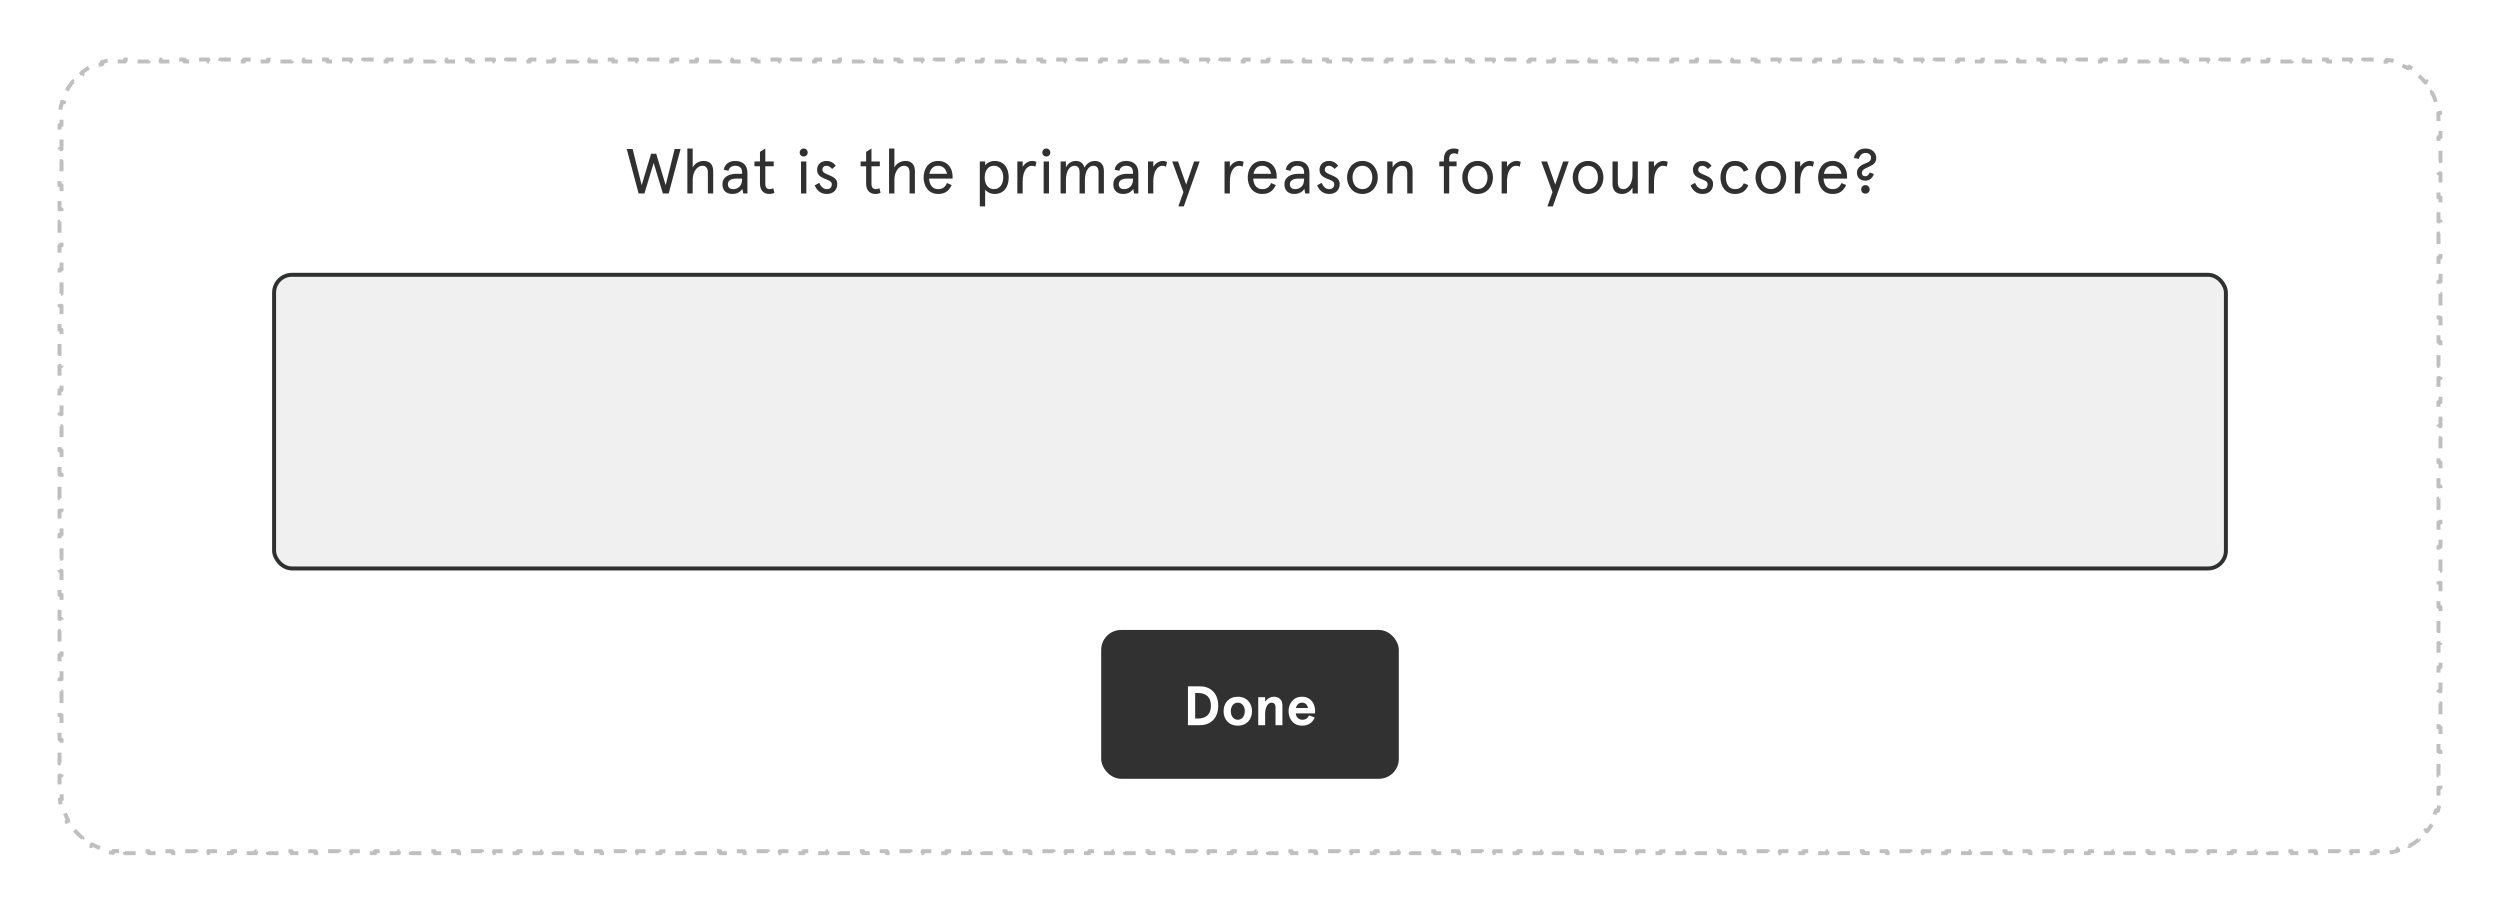 <svg width="630" height="230" viewBox="0 0 630 230" fill="none" xmlns="http://www.w3.org/2000/svg">
<g filter="url(#filter0_d_1_2)">
<path d="M15 30C15 21.716 21.716 15 30 15H600C608.284 15 615 21.716 615 30V200C615 208.284 608.284 215 600 215H30C21.716 215 15 208.284 15 200V30Z" fill="white"/>
<path d="M30 214.5C29.52 214.5 29.045 214.477 28.578 214.431L28.529 214.929C27.536 214.832 26.571 214.639 25.644 214.358L25.789 213.879C24.872 213.602 23.994 213.235 23.164 212.791L22.928 213.231C22.058 212.766 21.24 212.217 20.484 211.596L20.801 211.209C20.067 210.606 19.394 209.933 18.791 209.199L18.404 209.516C17.783 208.76 17.234 207.942 16.768 207.072L17.209 206.836C16.765 206.006 16.398 205.128 16.121 204.211L15.642 204.356C15.361 203.429 15.168 202.464 15.071 201.471L15.569 201.422C15.523 200.955 15.5 200.48 15.5 200V198.482H15V195.446H15.5V192.411H15V189.375H15.5V186.339H15V183.304H15.5V180.268H15V177.232H15.5V174.196H15V171.161H15.5V168.125H15V165.089H15.5V162.054H15V159.018H15.5V155.982H15V152.946H15.5V149.911H15V146.875H15.5V143.839H15V140.804H15.5V137.768H15V134.732H15.5V131.696H15V128.661H15.5V125.625H15V122.589H15.5V119.554H15V116.518H15.5V113.482H15V110.446H15.5V107.411H15V104.375H15.5V101.339H15V98.304H15.5V95.268H15V92.232H15.5V89.196H15V86.161H15.5V83.125H15V80.089H15.5V77.054H15V74.018H15.5V70.982H15V67.946H15.5V64.911H15V61.875H15.5V58.839H15V55.804H15.5V52.768H15V49.732H15.5V46.696H15V43.661H15.5V40.625H15V37.589H15.5V34.553H15V31.518H15.5V30C15.5 29.52 15.523 29.045 15.569 28.578L15.071 28.529C15.168 27.536 15.361 26.571 15.642 25.644L16.121 25.789C16.398 24.872 16.765 23.994 17.209 23.164L16.768 22.928C17.234 22.058 17.783 21.24 18.404 20.484L18.791 20.801C19.394 20.067 20.067 19.394 20.801 18.791L20.484 18.404C21.24 17.783 22.058 17.234 22.928 16.768L23.164 17.209C23.994 16.765 24.872 16.398 25.789 16.121L25.644 15.642C26.571 15.361 27.536 15.168 28.529 15.071L28.578 15.569C29.045 15.523 29.52 15.5 30 15.5H31.5V15H34.5V15.5H37.5V15H40.5V15.5H43.5V15H46.5V15.5H49.5V15H52.5V15.5H55.5V15H58.5V15.5H61.5V15H64.5V15.5H67.5V15H70.5V15.5H73.5V15H76.5V15.5H79.5V15H82.5V15.5H85.5V15H88.5V15.5H91.5V15H94.5V15.5H97.5V15H100.5V15.5H103.5V15H106.5V15.5H109.5V15H112.5V15.5H115.5V15H118.5V15.5H121.5V15H124.5V15.5H127.5V15H130.5V15.5H133.5V15H136.5V15.5H139.5V15H142.5V15.5H145.5V15H148.5V15.5H151.5V15H154.5V15.5H157.5V15H160.5V15.5H163.5V15H166.5V15.5H169.5V15H172.5V15.5H175.5V15H178.5V15.5H181.5V15H184.5V15.5H187.5V15H190.5V15.5H193.5V15H196.5V15.5H199.5V15H202.5V15.5H205.5V15H208.5V15.5H211.5V15H214.5V15.5H217.5V15H220.5V15.5H223.5V15H226.5V15.5H229.5V15H232.5V15.5H235.5V15H238.5V15.5H241.5V15H244.5V15.5H247.5V15H250.5V15.5H253.5V15H256.5V15.5H259.5V15H262.5V15.5H265.5V15H268.5V15.5H271.5V15H274.5V15.5H277.5V15H280.5V15.5H283.5V15H286.5V15.5H289.5V15H292.5V15.5H295.5V15H298.5V15.5H301.5V15H304.5V15.5H307.5V15H310.5V15.5H313.5V15H316.5V15.5H319.5V15H322.5V15.5H325.5V15H328.5V15.5H331.5V15H334.5V15.5H337.5V15H340.5V15.5H343.5V15H346.5V15.5H349.5V15H352.5V15.5H355.5V15H358.5V15.5H361.5V15H364.5V15.5H367.5V15H370.5V15.5H373.5V15H376.5V15.5H379.5V15H382.5V15.5H385.5V15H388.5V15.5H391.5V15H394.5V15.5H397.5V15H400.5V15.5H403.5V15H406.5V15.5H409.5V15H412.5V15.5H415.5V15H418.5V15.5H421.5V15H424.5V15.5H427.5V15H430.5V15.5H433.5V15H436.5V15.5H439.5V15H442.5V15.5H445.5V15H448.5V15.5H451.5V15H454.5V15.5H457.5V15H460.5V15.5H463.5V15H466.5V15.5H469.5V15H472.5V15.5H475.5V15H478.5V15.5H481.5V15H484.5V15.5H487.5V15H490.5V15.5H493.5V15H496.5V15.5H499.5V15H502.5V15.5H505.5V15H508.5V15.5H511.5V15H514.5V15.5H517.5V15H520.5V15.5H523.5V15H526.5V15.5H529.5V15H532.5V15.5H535.5V15H538.5V15.5H541.5V15H544.5V15.5H547.5V15H550.5V15.5H553.5V15H556.5V15.5H559.5V15H562.5V15.5H565.5V15H568.5V15.5H571.5V15H574.5V15.5H577.5V15H580.5V15.5H583.5V15H586.5V15.5H589.5V15H592.5V15.5H595.5V15H598.5V15.5H600C600.48 15.5 600.955 15.523 601.422 15.569L601.471 15.071C602.464 15.168 603.429 15.361 604.356 15.642L604.211 16.121C605.128 16.398 606.006 16.765 606.836 17.209L607.072 16.768C607.942 17.234 608.76 17.783 609.516 18.404L609.199 18.791C609.933 19.394 610.606 20.067 611.209 20.801L611.596 20.484C612.217 21.24 612.766 22.058 613.232 22.928L612.791 23.164C613.235 23.994 613.602 24.872 613.879 25.789L614.358 25.644C614.639 26.571 614.832 27.536 614.929 28.529L614.431 28.578C614.477 29.045 614.5 29.52 614.5 30V31.518H615V34.554H614.5V37.589H615V40.625H614.5V43.661H615V46.696H614.5V49.732H615V52.768H614.5V55.804H615V58.839H614.5V61.875H615V64.911H614.5V67.946H615V70.982H614.5V74.018H615V77.054H614.5V80.089H615V83.125H614.5V86.161H615V89.196H614.5V92.232H615V95.268H614.5V98.304H615V101.339H614.5V104.375H615V107.411H614.5V110.446H615V113.482H614.5V116.518H615V119.554H614.5V122.589H615V125.625H614.5V128.661H615V131.696H614.5V134.732H615V137.768H614.5V140.804H615V143.839H614.5V146.875H615V149.911H614.5V152.946H615V155.982H614.5V159.018H615V162.054H614.5V165.089H615V168.125H614.5V171.161H615V174.196H614.5V177.232H615V180.268H614.5V183.304H615V186.339H614.5V189.375H615V192.411H614.5V195.446H615V198.482H614.5V200C614.5 200.48 614.477 200.955 614.431 201.422L614.929 201.471C614.832 202.464 614.639 203.429 614.358 204.356L613.879 204.211C613.602 205.128 613.235 206.006 612.791 206.836L613.232 207.072C612.766 207.942 612.217 208.76 611.596 209.516L611.209 209.199C610.606 209.933 609.933 210.606 609.199 211.209L609.516 211.596C608.76 212.217 607.942 212.766 607.072 213.231L606.836 212.791C606.006 213.235 605.128 213.602 604.211 213.879L604.356 214.358C603.429 214.639 602.464 214.832 601.471 214.929L601.422 214.431C600.955 214.477 600.48 214.5 600 214.5H598.5V215H595.5V214.5H592.5V215H589.5V214.5H586.5V215H583.5V214.5H580.5V215H577.5V214.5H574.5V215H571.5V214.5H568.5V215H565.5V214.5H562.5V215H559.5V214.5H556.5V215H553.5V214.5H550.5V215H547.5V214.5H544.5V215H541.5V214.5H538.5V215H535.5V214.5H532.5V215H529.5V214.5H526.5V215H523.5V214.5H520.5V215H517.5V214.5H514.5V215H511.5V214.5H508.5V215H505.5V214.5H502.5V215H499.5V214.5H496.5V215H493.5V214.5H490.5V215H487.5V214.5H484.5V215H481.5V214.5H478.5V215H475.5V214.5H472.5V215H469.5V214.5H466.5V215H463.5V214.5H460.5V215H457.5V214.5H454.5V215H451.5V214.5H448.5V215H445.5V214.5H442.5V215H439.5V214.5H436.5V215H433.5V214.5H430.5V215H427.5V214.5H424.5V215H421.5V214.5H418.5V215H415.5V214.5H412.5V215H409.5V214.5H406.5V215H403.5V214.5H400.5V215H397.5V214.5H394.5V215H391.5V214.5H388.5V215H385.5V214.5H382.5V215H379.5V214.5H376.5V215H373.5V214.5H370.5V215H367.5V214.5H364.5V215H361.5V214.5H358.5V215H355.5V214.5H352.5V215H349.5V214.5H346.5V215H343.5V214.5H340.5V215H337.5V214.5H334.5V215H331.5V214.5H328.5V215H325.5V214.5H322.5V215H319.5V214.5H316.5V215H313.5V214.5H310.5V215H307.5V214.5H304.5V215H301.5V214.5H298.5V215H295.5V214.5H292.5V215H289.5V214.5H286.5V215H283.5V214.5H280.5V215H277.5V214.5H274.5V215H271.5V214.5H268.5V215H265.5V214.5H262.5V215H259.5V214.5H256.5V215H253.5V214.5H250.5V215H247.5V214.5H244.5V215H241.5V214.5H238.5V215H235.5V214.5H232.5V215H229.5V214.5H226.5V215H223.5V214.5H220.5V215H217.5V214.5H214.5V215H211.5V214.5H208.5V215H205.5V214.5H202.5V215H199.5V214.5H196.5V215H193.5V214.5H190.5V215H187.5V214.5H184.5V215H181.5V214.5H178.5V215H175.5V214.5H172.5V215H169.5V214.5H166.5V215H163.5V214.5H160.5V215H157.5V214.5H154.5V215H151.5V214.5H148.5V215H145.5V214.5H142.5V215H139.5V214.5H136.5V215H133.5V214.5H130.5V215H127.5V214.5H124.5V215H121.5V214.5H118.5V215H115.5V214.5H112.5V215H109.5V214.5H106.5V215H103.5V214.5H100.5V215H97.5V214.5H94.5V215H91.5V214.5H88.5V215H85.5V214.5H82.5V215H79.5V214.5H76.5V215H73.5V214.5H70.5V215H67.5V214.5H64.5V215H61.5V214.5H58.5V215H55.5V214.5H52.5V215H49.5V214.5H46.5V215H43.5V214.5H40.5V215H37.5V214.5H34.5V215H31.5V214.5H30Z" stroke="black" stroke-opacity="0.25" stroke-linejoin="round" stroke-dasharray="3 3"/>
</g>
<path d="M170.018 37.55H171.506L168.514 48.75H167.042L164.722 41.054L162.402 48.75H160.93L157.938 37.55H159.426L161.698 46.67L164.082 38.734H165.362L167.746 46.67L170.018 37.55ZM179.728 43.15V48.75H178.384V43.422C178.384 42.318 177.888 41.774 176.992 41.774C175.808 41.774 174.56 43.102 174.56 45.326V48.75H173.216V37.422H174.56V42.19C175.072 41.214 176.112 40.558 177.36 40.558C178.832 40.558 179.728 41.438 179.728 43.15ZM183.426 46.43C183.426 47.198 183.906 47.662 184.754 47.662C185.794 47.662 187.01 47.022 187.01 45.198V45.006H185.57C184.194 45.006 183.426 45.518 183.426 46.43ZM188.354 43.598V48.75H187.298L187.074 47.614C186.562 48.35 185.746 48.878 184.546 48.878C183.202 48.878 182.05 48.158 182.05 46.43C182.05 44.702 183.49 43.79 185.698 43.79H187.01V43.438C187.01 42.19 186.226 41.774 185.25 41.774C184.418 41.774 183.746 42.238 183.57 43.038L182.386 42.766C182.61 41.406 183.73 40.558 185.25 40.558C187.026 40.558 188.354 41.454 188.354 43.598ZM190.12 41.902V40.686H191.512V38.27L192.856 37.422V40.686H194.968V41.902H192.856V46.334C192.856 47.198 193.256 47.662 193.928 47.662C194.28 47.662 194.552 47.598 194.84 47.406L195.16 48.574C194.776 48.798 194.312 48.878 193.848 48.878C192.488 48.878 191.512 48.046 191.512 46.222V41.902H190.12ZM201.856 40.686H203.2V48.75H201.856V40.686ZM201.52 38.446C201.52 37.87 201.952 37.422 202.528 37.422C203.104 37.422 203.536 37.87 203.536 38.446C203.536 39.006 203.104 39.438 202.528 39.438C201.952 39.438 201.52 39.006 201.52 38.446ZM208.273 40.558C209.265 40.558 210.049 40.99 210.609 41.79L209.697 42.574C209.169 41.998 208.785 41.774 208.225 41.774C207.681 41.774 207.249 42.142 207.249 42.798C207.249 44.254 210.993 43.95 210.993 46.318C210.993 47.934 209.953 48.878 208.321 48.878C206.673 48.878 205.729 47.79 205.313 46.702L206.449 46.078C206.801 46.942 207.425 47.662 208.321 47.662C209.137 47.662 209.617 47.246 209.617 46.398C209.617 44.894 205.905 45.406 205.905 42.782C205.905 41.534 206.817 40.558 208.273 40.558ZM216.873 41.902V40.686H218.265V38.27L219.609 37.422V40.686H221.721V41.902H219.609V46.334C219.609 47.198 220.009 47.662 220.681 47.662C221.033 47.662 221.305 47.598 221.593 47.406L221.913 48.574C221.529 48.798 221.065 48.878 220.601 48.878C219.241 48.878 218.265 48.046 218.265 46.222V41.902H216.873ZM230.555 43.15V48.75H229.211V43.422C229.211 42.318 228.715 41.774 227.819 41.774C226.635 41.774 225.387 43.102 225.387 45.326V48.75H224.043V37.422H225.387V42.19C225.899 41.214 226.939 40.558 228.187 40.558C229.659 40.558 230.555 41.438 230.555 43.15ZM240.047 44.382V45.006H234.127C234.207 46.494 234.943 47.662 236.399 47.662C237.583 47.662 238.191 47.118 238.639 46.126L239.823 46.638C239.071 48.206 238.063 48.878 236.399 48.878C233.951 48.878 232.751 46.878 232.751 44.718C232.751 42.558 233.951 40.558 236.399 40.558C238.783 40.558 240.047 42.382 240.047 44.382ZM236.399 41.774C235.151 41.774 234.447 42.622 234.207 43.79H238.639C238.399 42.638 237.695 41.774 236.399 41.774ZM254.193 44.718C254.193 47.134 252.977 48.878 250.609 48.878C249.585 48.878 248.529 48.254 248.257 47.79V52.014H246.913V40.686H248.257V41.678C248.641 41.086 249.633 40.558 250.609 40.558C252.977 40.558 254.193 42.302 254.193 44.718ZM252.817 44.718C252.817 42.99 251.905 41.774 250.481 41.774C249.009 41.774 248.145 42.99 248.145 44.718C248.145 46.446 249.009 47.662 250.481 47.662C251.905 47.662 252.817 46.446 252.817 44.718ZM261.186 40.798L260.914 41.998C260.626 41.854 260.306 41.774 259.97 41.774C258.866 41.774 257.714 43.07 257.714 45.694V48.75H256.37V40.686H257.714V42.062C258.194 41.166 259.186 40.558 260.082 40.558C260.53 40.558 260.946 40.67 261.186 40.798ZM262.999 40.686H264.343V48.75H262.999V40.686ZM262.663 38.446C262.663 37.87 263.095 37.422 263.671 37.422C264.247 37.422 264.679 37.87 264.679 38.446C264.679 39.006 264.247 39.438 263.671 39.438C263.095 39.438 262.663 39.006 262.663 38.446ZM278.18 43.07V48.75H276.836V43.358C276.836 42.318 276.388 41.774 275.54 41.774C274.372 41.774 273.396 43.086 273.396 45.438V48.75H272.052V43.358C272.052 42.318 271.604 41.774 270.756 41.774C269.588 41.774 268.612 43.086 268.612 45.438V48.75H267.268V40.686H268.612V42.174C269.124 41.166 270.004 40.558 271.124 40.558C272.244 40.558 273.028 41.182 273.284 42.238C273.844 41.182 274.772 40.558 275.908 40.558C277.38 40.558 278.18 41.518 278.18 43.07ZM281.931 46.43C281.931 47.198 282.411 47.662 283.259 47.662C284.299 47.662 285.515 47.022 285.515 45.198V45.006H284.075C282.699 45.006 281.931 45.518 281.931 46.43ZM286.859 43.598V48.75H285.803L285.579 47.614C285.067 48.35 284.251 48.878 283.051 48.878C281.707 48.878 280.555 48.158 280.555 46.43C280.555 44.702 281.995 43.79 284.203 43.79H285.515V43.438C285.515 42.19 284.731 41.774 283.755 41.774C282.923 41.774 282.251 42.238 282.075 43.038L280.891 42.766C281.115 41.406 282.235 40.558 283.755 40.558C285.531 40.558 286.859 41.454 286.859 43.598ZM294.107 40.798L293.835 41.998C293.547 41.854 293.227 41.774 292.891 41.774C291.787 41.774 290.635 43.07 290.635 45.694V48.75H289.291V40.686H290.635V42.062C291.115 41.166 292.107 40.558 293.003 40.558C293.451 40.558 293.867 40.67 294.107 40.798ZM300.911 40.686H302.319L298.319 52.014H296.943L298.223 48.414L295.391 40.686H296.863L298.911 46.51L300.911 40.686ZM313.4 40.798L313.128 41.998C312.84 41.854 312.52 41.774 312.184 41.774C311.08 41.774 309.928 43.07 309.928 45.694V48.75H308.584V40.686H309.928V42.062C310.408 41.166 311.4 40.558 312.296 40.558C312.744 40.558 313.16 40.67 313.4 40.798ZM321.729 44.382V45.006H315.809C315.889 46.494 316.625 47.662 318.081 47.662C319.265 47.662 319.873 47.118 320.321 46.126L321.505 46.638C320.753 48.206 319.745 48.878 318.081 48.878C315.633 48.878 314.433 46.878 314.433 44.718C314.433 42.558 315.633 40.558 318.081 40.558C320.465 40.558 321.729 42.382 321.729 44.382ZM318.081 41.774C316.833 41.774 316.129 42.622 315.889 43.79H320.321C320.081 42.638 319.377 41.774 318.081 41.774ZM325.048 46.43C325.048 47.198 325.528 47.662 326.376 47.662C327.416 47.662 328.632 47.022 328.632 45.198V45.006H327.192C325.816 45.006 325.048 45.518 325.048 46.43ZM329.976 43.598V48.75H328.92L328.696 47.614C328.184 48.35 327.368 48.878 326.168 48.878C324.824 48.878 323.672 48.158 323.672 46.43C323.672 44.702 325.112 43.79 327.32 43.79H328.632V43.438C328.632 42.19 327.848 41.774 326.872 41.774C326.04 41.774 325.368 42.238 325.192 43.038L324.008 42.766C324.232 41.406 325.352 40.558 326.872 40.558C328.648 40.558 329.976 41.454 329.976 43.598ZM334.884 40.558C335.876 40.558 336.66 40.99 337.22 41.79L336.308 42.574C335.78 41.998 335.396 41.774 334.836 41.774C334.292 41.774 333.86 42.142 333.86 42.798C333.86 44.254 337.604 43.95 337.604 46.318C337.604 47.934 336.564 48.878 334.932 48.878C333.284 48.878 332.34 47.79 331.924 46.702L333.06 46.078C333.412 46.942 334.036 47.662 334.932 47.662C335.748 47.662 336.228 47.246 336.228 46.398C336.228 44.894 332.516 45.406 332.516 42.782C332.516 41.534 333.428 40.558 334.884 40.558ZM339.46 44.718C339.46 42.526 340.916 40.558 343.332 40.558C345.748 40.558 347.204 42.526 347.204 44.718C347.204 46.91 345.748 48.878 343.332 48.878C340.916 48.878 339.46 46.91 339.46 44.718ZM340.836 44.718C340.836 46.206 341.684 47.662 343.332 47.662C344.98 47.662 345.828 46.206 345.828 44.718C345.828 43.23 344.98 41.774 343.332 41.774C341.684 41.774 340.836 43.23 340.836 44.718ZM355.971 43.07V48.75H354.627V43.422C354.627 42.318 354.131 41.774 353.235 41.774C352.035 41.774 350.931 43.134 350.931 45.374V48.75H349.587V40.686H350.931V42.174C351.523 41.134 352.483 40.558 353.603 40.558C355.075 40.558 355.971 41.47 355.971 43.07ZM362.703 41.902V40.686H363.855V40.158C363.855 38.302 364.831 37.422 366.463 37.422C366.911 37.422 367.359 37.534 367.615 37.678L367.343 38.862C367.055 38.718 366.735 38.638 366.447 38.638C365.567 38.638 365.199 39.118 365.199 40.158V40.686H367.055V41.902H365.199V48.75H363.855V41.902H362.703ZM368.49 44.718C368.49 42.526 369.946 40.558 372.362 40.558C374.778 40.558 376.234 42.526 376.234 44.718C376.234 46.91 374.778 48.878 372.362 48.878C369.946 48.878 368.49 46.91 368.49 44.718ZM369.866 44.718C369.866 46.206 370.714 47.662 372.362 47.662C374.01 47.662 374.858 46.206 374.858 44.718C374.858 43.23 374.01 41.774 372.362 41.774C370.714 41.774 369.866 43.23 369.866 44.718ZM383.231 40.798L382.959 41.998C382.671 41.854 382.351 41.774 382.015 41.774C380.911 41.774 379.759 43.07 379.759 45.694V48.75H378.415V40.686H379.759V42.062C380.239 41.166 381.231 40.558 382.127 40.558C382.575 40.558 382.991 40.67 383.231 40.798ZM393.913 40.686H395.321L391.321 52.014H389.945L391.225 48.414L388.393 40.686H389.865L391.913 46.51L393.913 40.686ZM396.318 44.718C396.318 42.526 397.774 40.558 400.19 40.558C402.606 40.558 404.062 42.526 404.062 44.718C404.062 46.91 402.606 48.878 400.19 48.878C397.774 48.878 396.318 46.91 396.318 44.718ZM397.694 44.718C397.694 46.206 398.542 47.662 400.19 47.662C401.838 47.662 402.686 46.206 402.686 44.718C402.686 43.23 401.838 41.774 400.19 41.774C398.542 41.774 397.694 43.23 397.694 44.718ZM406.349 46.366V40.686H407.693V46.014C407.693 47.118 408.189 47.662 409.085 47.662C410.285 47.662 411.389 46.302 411.389 44.062V40.686H412.733V48.75H411.389V47.262C410.797 48.302 409.837 48.878 408.717 48.878C407.245 48.878 406.349 47.966 406.349 46.366ZM420.281 40.798L420.009 41.998C419.721 41.854 419.401 41.774 419.065 41.774C417.961 41.774 416.809 43.07 416.809 45.694V48.75H415.465V40.686H416.809V42.062C417.289 41.166 418.281 40.558 419.177 40.558C419.625 40.558 420.041 40.67 420.281 40.798ZM428.979 40.558C429.971 40.558 430.755 40.99 431.315 41.79L430.403 42.574C429.875 41.998 429.491 41.774 428.931 41.774C428.387 41.774 427.955 42.142 427.955 42.798C427.955 44.254 431.699 43.95 431.699 46.318C431.699 47.934 430.659 48.878 429.027 48.878C427.379 48.878 426.435 47.79 426.019 46.702L427.155 46.078C427.507 46.942 428.131 47.662 429.027 47.662C429.843 47.662 430.323 47.246 430.323 46.398C430.323 44.894 426.611 45.406 426.611 42.782C426.611 41.534 427.523 40.558 428.979 40.558ZM439.427 46.174L440.595 46.654C439.939 48.158 438.883 48.878 437.219 48.878C434.755 48.878 433.555 46.878 433.555 44.718C433.555 42.558 434.755 40.558 437.219 40.558C438.883 40.558 439.939 41.278 440.595 42.782L439.427 43.262C439.011 42.286 438.323 41.774 437.219 41.774C435.651 41.774 434.931 43.102 434.931 44.718C434.931 46.334 435.651 47.662 437.219 47.662C438.323 47.662 439.011 47.15 439.427 46.174ZM442.387 44.718C442.387 42.526 443.843 40.558 446.259 40.558C448.675 40.558 450.131 42.526 450.131 44.718C450.131 46.91 448.675 48.878 446.259 48.878C443.843 48.878 442.387 46.91 442.387 44.718ZM443.763 44.718C443.763 46.206 444.611 47.662 446.259 47.662C447.907 47.662 448.755 46.206 448.755 44.718C448.755 43.23 447.907 41.774 446.259 41.774C444.611 41.774 443.763 43.23 443.763 44.718ZM457.127 40.798L456.855 41.998C456.567 41.854 456.247 41.774 455.911 41.774C454.807 41.774 453.655 43.07 453.655 45.694V48.75H452.311V40.686H453.655V42.062C454.135 41.166 455.127 40.558 456.023 40.558C456.471 40.558 456.887 40.67 457.127 40.798ZM465.456 44.382V45.006H459.536C459.616 46.494 460.352 47.662 461.808 47.662C462.992 47.662 463.6 47.118 464.048 46.126L465.232 46.638C464.48 48.206 463.472 48.878 461.808 48.878C459.36 48.878 458.16 46.878 458.16 44.718C458.16 42.558 459.36 40.558 461.808 40.558C464.192 40.558 465.456 42.382 465.456 44.382ZM461.808 41.774C460.56 41.774 459.856 42.622 459.616 43.79H464.048C463.808 42.638 463.104 41.774 461.808 41.774ZM472.217 43.838C471.849 44.926 471.081 45.534 470.073 45.534C468.793 45.534 467.961 44.766 467.961 43.534C467.961 42.59 468.489 41.95 469.321 41.518C469.993 41.166 470.281 41.134 470.793 40.862C471.353 40.558 471.497 40.19 471.497 39.726C471.497 39.358 471.369 39.086 471.145 38.894C470.889 38.67 470.601 38.542 470.105 38.542C469.257 38.542 468.665 39.166 468.425 40.03L467.177 39.822C467.481 38.382 468.489 37.422 470.105 37.422C470.953 37.422 471.625 37.694 472.089 38.126C472.585 38.59 472.809 39.166 472.809 39.806C472.809 40.622 472.409 41.31 471.593 41.71L469.977 42.494C469.401 42.814 469.193 43.166 469.193 43.598C469.193 44.11 469.513 44.414 470.025 44.414C470.633 44.414 470.969 43.966 471.177 43.47L472.217 43.838ZM469.017 47.742C469.017 47.134 469.481 46.654 470.073 46.654C470.681 46.654 471.161 47.134 471.161 47.742C471.161 48.334 470.681 48.798 470.073 48.798C469.481 48.798 469.017 48.334 469.017 47.742Z" fill="#303030"/>
<rect x="277.5" y="158.75" width="75" height="37.5" rx="5" fill="#303130"/>
<path d="M302.428 182.75H299.362V172.95H302.428C304.738 172.95 306.992 174.42 306.992 177.85C306.992 181.28 304.738 182.75 302.428 182.75ZM301.182 181.07H301.854C303.422 181.07 305.144 180.454 305.144 177.85C305.144 175.246 303.422 174.63 301.854 174.63H301.182V181.07ZM308.342 179.222C308.342 177.178 309.658 175.582 311.926 175.582C314.194 175.582 315.51 177.178 315.51 179.222C315.51 181.266 314.194 182.862 311.926 182.862C309.658 182.862 308.342 181.266 308.342 179.222ZM310.162 179.222C310.162 180.384 310.806 181.378 311.926 181.378C313.046 181.378 313.69 180.384 313.69 179.222C313.69 178.06 313.046 177.066 311.926 177.066C310.806 177.066 310.162 178.06 310.162 179.222ZM317.077 175.694H318.813V176.828C319.331 176.086 320.087 175.582 320.997 175.582C322.257 175.582 323.167 176.296 323.167 177.71V182.75H321.431V178.228C321.431 177.388 321.011 177.066 320.423 177.066C319.583 177.066 318.813 178.074 318.813 179.936V182.75H317.077V175.694ZM331.399 179.068V179.782H326.541C326.583 180.566 327.129 181.378 328.207 181.378C329.005 181.378 329.495 181.014 329.915 180.286L331.315 180.804C330.769 182.05 329.817 182.862 328.109 182.862C325.687 182.862 324.721 180.888 324.721 179.222C324.721 177.556 325.687 175.582 328.109 175.582C330.461 175.582 331.399 177.528 331.399 179.068ZM328.109 177.066C327.227 177.066 326.709 177.738 326.583 178.41H329.621C329.467 177.71 329.033 177.066 328.109 177.066Z" fill="white"/>
<rect x="69.071" y="69.25" width="491.857" height="74" rx="4.5" fill="#F0F0F0" stroke="#2F3030"/>
<defs>
<filter id="filter0_d_1_2" x="0" y="0" width="630" height="230" filterUnits="userSpaceOnUse" color-interpolation-filters="sRGB">
<feFlood flood-opacity="0" result="BackgroundImageFix"/>
<feColorMatrix in="SourceAlpha" type="matrix" values="0 0 0 0 0 0 0 0 0 0 0 0 0 0 0 0 0 0 127 0" result="hardAlpha"/>
<feOffset/>
<feGaussianBlur stdDeviation="7.5"/>
<feComposite in2="hardAlpha" operator="out"/>
<feColorMatrix type="matrix" values="0 0 0 0 0 0 0 0 0 0 0 0 0 0 0 0 0 0 0.08 0"/>
<feBlend mode="normal" in2="BackgroundImageFix" result="effect1_dropShadow_1_2"/>
<feBlend mode="normal" in="SourceGraphic" in2="effect1_dropShadow_1_2" result="shape"/>
</filter>
</defs>
</svg>
